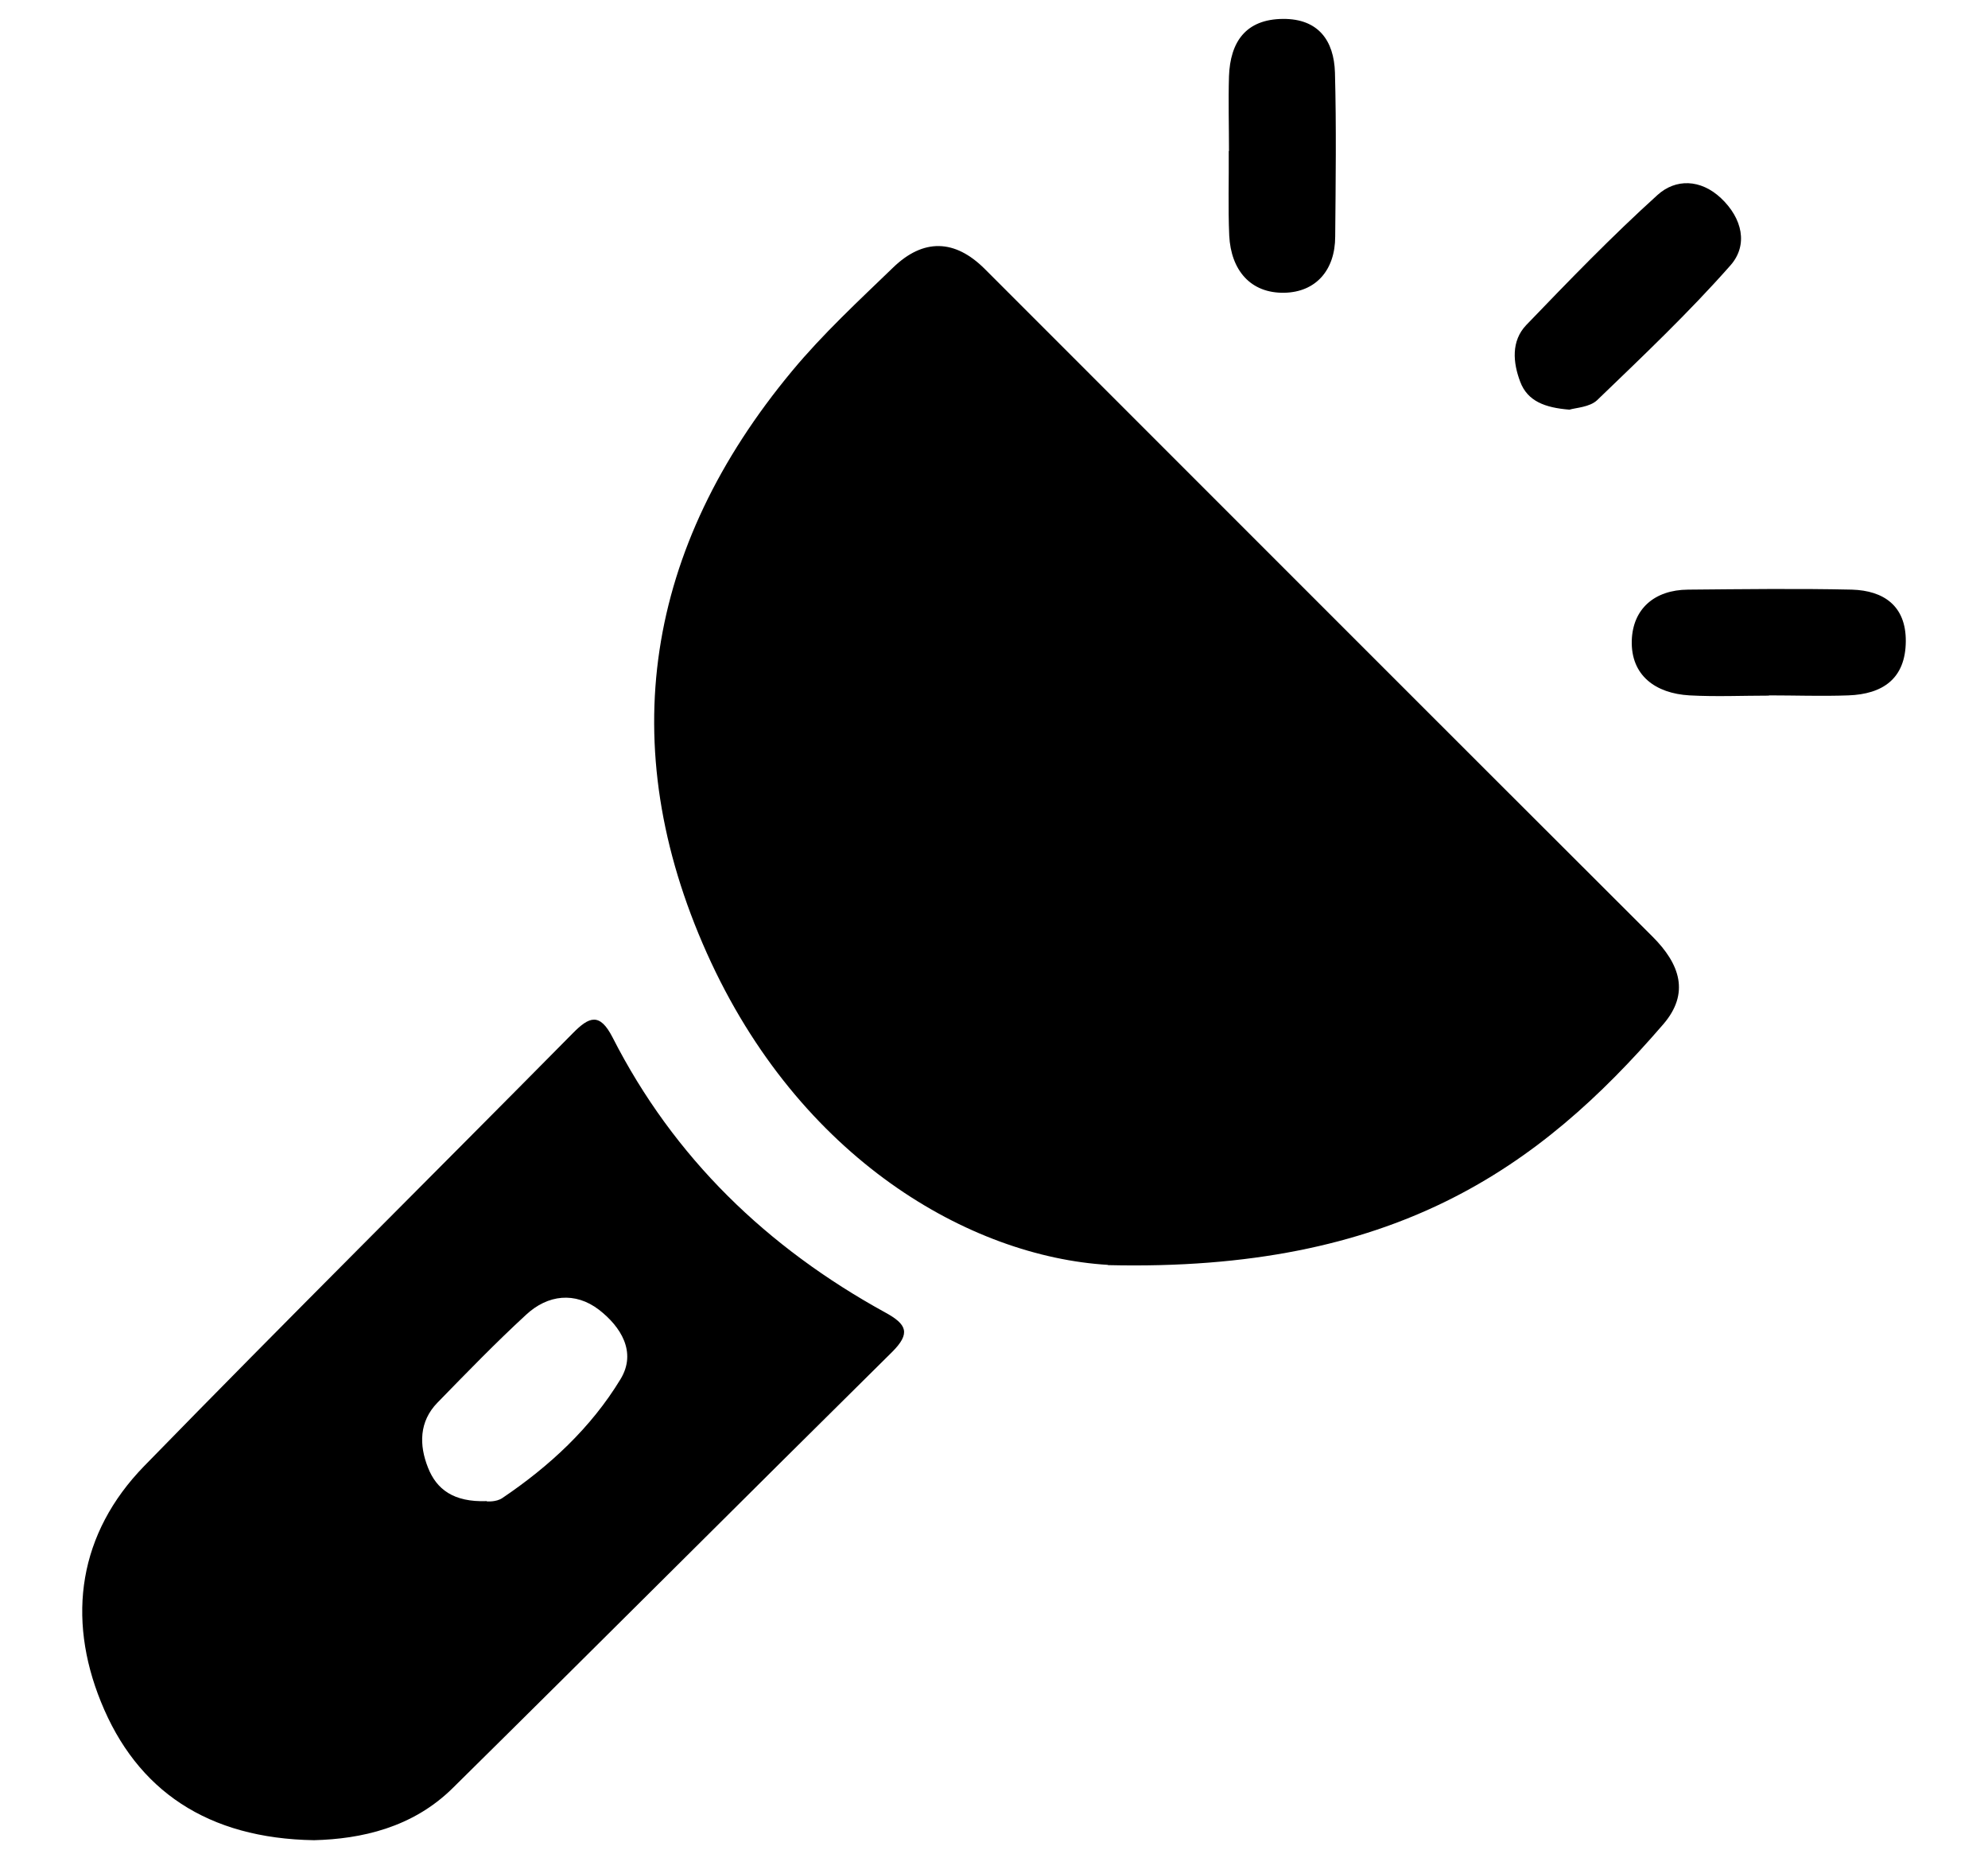 <?xml version="1.0" encoding="UTF-8"?><svg id="Layer_1" xmlns="http://www.w3.org/2000/svg" width="81.98" height="76.26" viewBox="0 0 81.98 76.26"><g id="_1JRFat.tif"><path d="m45.69,52.15c-5.67-.34-12.73-4.35-16.54-12.85-3.85-8.59-2.53-16.73,3.51-24,1.27-1.53,2.74-2.89,4.17-4.27,1.24-1.2,2.54-1.18,3.78.06,9.18,9.18,18.35,18.36,27.54,27.53,1.12,1.12,1.55,2.33.43,3.62-5.11,5.92-11.1,10.2-22.89,9.92Z"/><path d="m12.95,75.87c-4.38-.07-7.31-2.04-8.79-5.71-1.41-3.48-.92-6.94,1.79-9.72,5.84-5.99,11.79-11.89,17.67-17.84.68-.69,1.11-.86,1.64.17,2.53,4.97,6.38,8.67,11.24,11.34.9.49,1.06.86.29,1.63-6.05,5.98-12.06,12-18.12,17.98-1.66,1.64-3.78,2.1-5.72,2.15Zm7.12-13.97s.39.04.65-.14c1.94-1.31,3.65-2.89,4.87-4.9.68-1.12,0-2.17-.89-2.86-.98-.75-2.11-.63-3.01.21-1.26,1.16-2.45,2.39-3.65,3.62-.76.78-.76,1.75-.39,2.68.35.89,1.05,1.43,2.42,1.38Z"/><path d="m50.68,6.22c0-1.02-.03-2.05,0-3.07.05-1.42.69-2.36,2.23-2.37,1.46-.01,2.1.9,2.14,2.21.06,2.25.03,4.5.01,6.76,0,1.38-.79,2.29-2.09,2.32-1.4.03-2.21-.93-2.28-2.36-.05-1.16-.01-2.32-.02-3.48Z"/><path d="m72.95,28.68c-1.09,0-2.19.05-3.28-.01-1.4-.08-2.42-.82-2.38-2.26.04-1.3.93-2.09,2.32-2.1,2.25-.02,4.51-.05,6.76,0,1.31.04,2.23.67,2.22,2.13-.01,1.54-.95,2.18-2.37,2.23-1.09.04-2.18,0-3.28,0Z"/><path d="m64.72,16.89c-1.01-.08-1.73-.35-2.03-1.15-.3-.79-.38-1.68.25-2.34,1.76-1.83,3.53-3.66,5.41-5.36.75-.68,1.78-.66,2.62.13.88.83,1.13,1.93.39,2.77-1.72,1.95-3.62,3.75-5.5,5.56-.31.29-.88.31-1.14.39Z"/></g></svg>